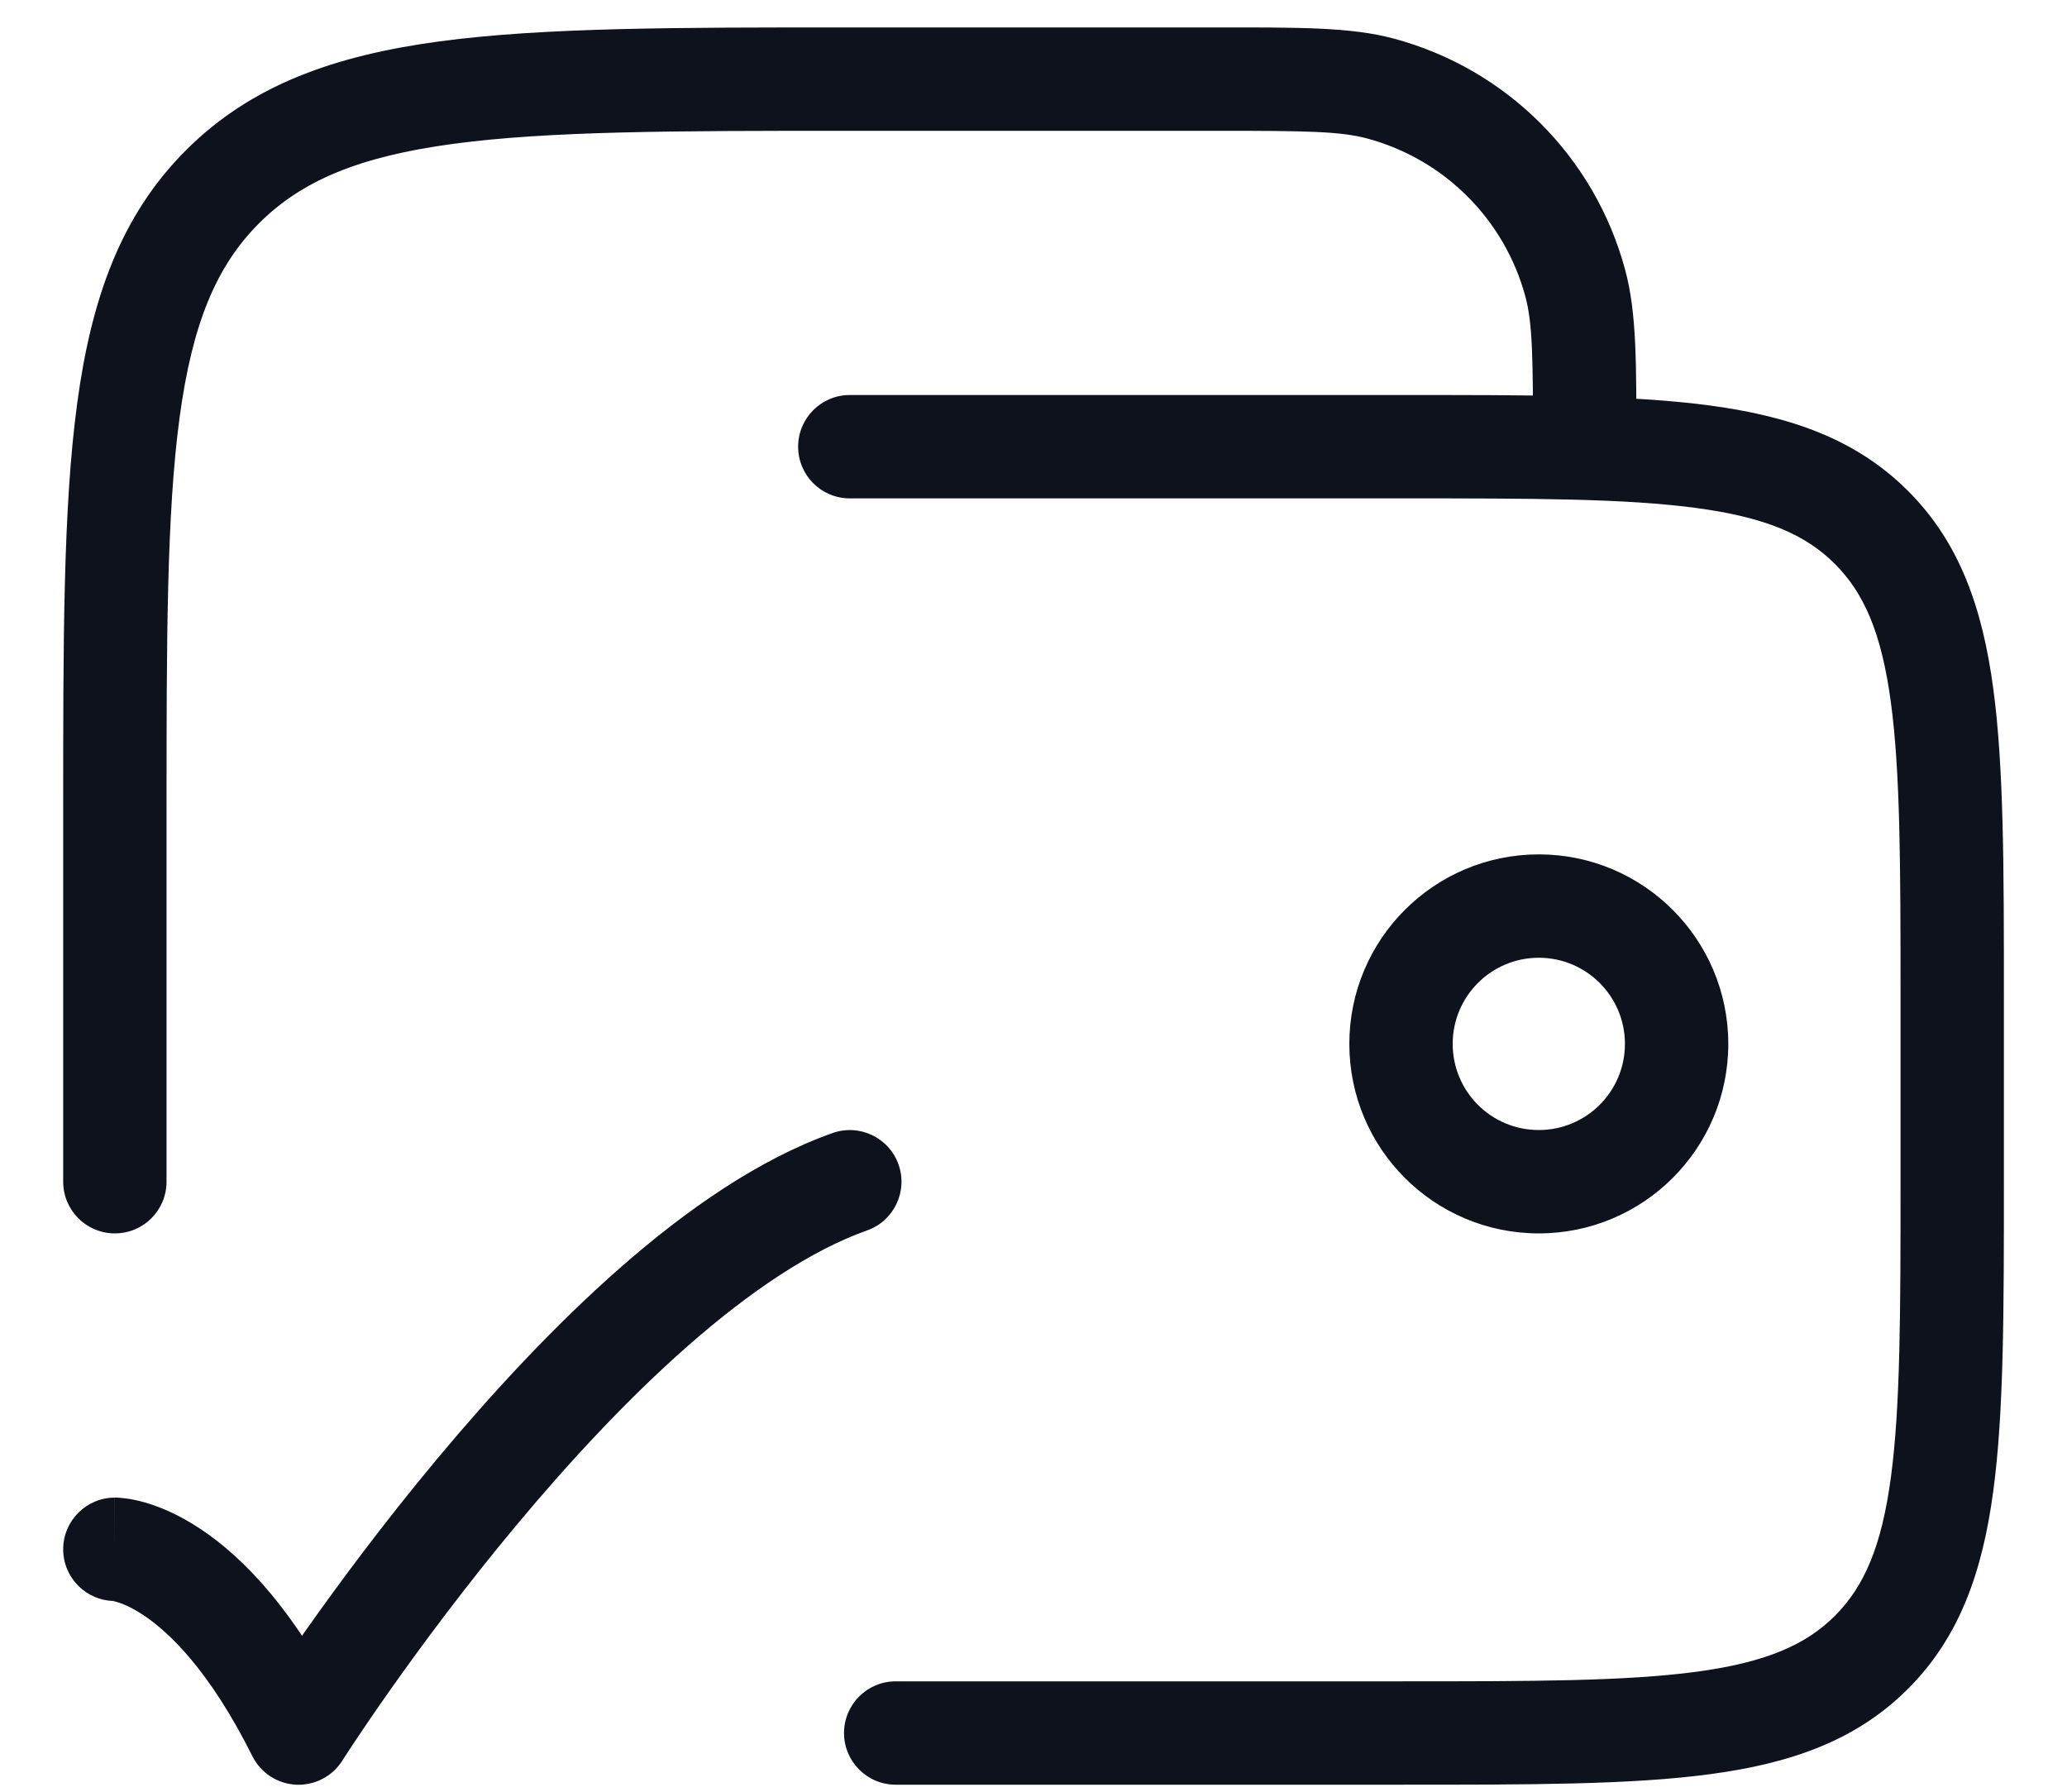 <svg width="30" height="26" viewBox="0 0 30 26" fill="none" xmlns="http://www.w3.org/2000/svg">
<path d="M1.667 21.732C1.253 21.732 0.917 22.068 0.917 22.482C0.917 22.896 1.253 23.232 1.667 23.232V21.732ZM4.334 25.148L3.663 25.484C3.784 25.726 4.025 25.884 4.295 25.898C4.565 25.911 4.822 25.779 4.967 25.551L4.334 25.148ZM12.584 17.855C12.975 17.717 13.179 17.288 13.041 16.898C12.902 16.508 12.474 16.303 12.083 16.442L12.584 17.855ZM13 24.398C12.586 24.398 12.25 24.734 12.25 25.148C12.25 25.563 12.586 25.898 13 25.898V24.398ZM0.917 17.148C0.917 17.563 1.253 17.898 1.667 17.898C2.081 17.898 2.417 17.563 2.417 17.148H0.917ZM12.334 5.732C11.919 5.732 11.584 6.068 11.584 6.482C11.584 6.896 11.919 7.232 12.334 7.232V5.732ZM20.036 1.285L19.841 2.009V2.009L20.036 1.285ZM22.25 6.482C22.25 6.896 22.586 7.232 23 7.232C23.415 7.232 23.75 6.896 23.75 6.482H22.25ZM22.864 4.113L23.588 3.919V3.919L22.864 4.113ZM1.667 22.482C1.667 23.232 1.666 23.232 1.666 23.232C1.665 23.232 1.665 23.232 1.664 23.232C1.663 23.232 1.662 23.232 1.661 23.232C1.66 23.232 1.658 23.232 1.656 23.232C1.653 23.232 1.65 23.232 1.647 23.232C1.642 23.231 1.637 23.231 1.634 23.231C1.628 23.23 1.626 23.23 1.628 23.23C1.632 23.231 1.654 23.234 1.69 23.245C1.762 23.265 1.899 23.316 2.084 23.439C2.453 23.685 3.041 24.239 3.663 25.484L4.334 25.148L5.004 24.813C4.293 23.391 3.548 22.612 2.916 22.191C2.601 21.981 2.322 21.865 2.102 21.802C1.993 21.771 1.9 21.753 1.826 21.744C1.789 21.739 1.757 21.736 1.731 21.734C1.717 21.733 1.705 21.733 1.695 21.732C1.689 21.732 1.684 21.732 1.68 21.732C1.677 21.732 1.675 21.732 1.673 21.732C1.672 21.732 1.671 21.732 1.67 21.732C1.669 21.732 1.669 21.732 1.668 21.732C1.668 21.732 1.667 21.732 1.667 22.482ZM4.334 25.148C4.967 25.551 4.967 25.551 4.967 25.551C4.967 25.551 4.967 25.551 4.967 25.551C4.967 25.551 4.967 25.55 4.967 25.55C4.967 25.55 4.968 25.549 4.969 25.547C4.971 25.545 4.973 25.54 4.977 25.535C4.984 25.523 4.996 25.505 5.011 25.482C5.042 25.435 5.087 25.365 5.147 25.275C5.267 25.095 5.443 24.835 5.667 24.518C6.115 23.884 6.749 23.026 7.498 22.129C8.248 21.23 9.103 20.303 9.99 19.525C10.885 18.74 11.772 18.143 12.584 17.855L12.334 17.148L12.083 16.442C11.013 16.821 9.959 17.557 9.001 18.397C8.035 19.244 7.126 20.234 6.346 21.168C5.565 22.104 4.906 22.996 4.442 23.653C4.209 23.983 4.025 24.254 3.899 24.444C3.836 24.538 3.787 24.613 3.753 24.665C3.737 24.69 3.724 24.71 3.715 24.724C3.71 24.731 3.707 24.736 3.705 24.74C3.703 24.742 3.703 24.743 3.702 24.744C3.702 24.745 3.701 24.745 3.701 24.746C3.701 24.746 3.701 24.746 3.701 24.746C3.701 24.746 3.701 24.746 4.334 25.148ZM28.334 14.482H27.584V17.148H28.334H29.084V14.482H28.334ZM20.334 25.148V24.398H13V25.148V25.898H20.334V25.148ZM1.667 17.148H2.417V11.815H1.667H0.917V17.148H1.667ZM12.334 6.482V7.232H20.334V6.482V5.732H12.334V6.482ZM28.334 17.148H27.584C27.584 19.055 27.582 20.41 27.444 21.438C27.309 22.444 27.055 23.023 26.632 23.447L27.162 23.977L27.692 24.507C28.441 23.759 28.773 22.81 28.93 21.637C29.085 20.487 29.084 19.013 29.084 17.148H28.334ZM20.334 25.148V25.898C22.198 25.898 23.672 25.9 24.823 25.745C25.995 25.588 26.944 25.256 27.692 24.507L27.162 23.977L26.632 23.447C26.209 23.87 25.629 24.123 24.623 24.259C23.595 24.397 22.241 24.398 20.334 24.398V25.148ZM28.334 14.482H29.084C29.084 12.617 29.085 11.144 28.93 9.993C28.773 8.82 28.441 7.871 27.692 7.123L27.162 7.653L26.632 8.184C27.055 8.607 27.309 9.187 27.444 10.193C27.582 11.22 27.584 12.575 27.584 14.482H28.334ZM20.334 6.482V7.232C22.241 7.232 23.595 7.233 24.623 7.372C25.629 7.507 26.209 7.76 26.632 8.184L27.162 7.653L27.692 7.123C26.944 6.375 25.995 6.043 24.823 5.885C23.672 5.73 22.198 5.732 20.334 5.732V6.482ZM12.334 1.148V1.898H17.667V1.148V0.398H12.334V1.148ZM17.667 1.148V1.898C18.955 1.898 19.452 1.905 19.841 2.009L20.036 1.285L20.23 0.56C19.602 0.392 18.859 0.398 17.667 0.398V1.148ZM23 6.482H23.75C23.75 5.29 23.757 4.547 23.588 3.919L22.864 4.113L22.14 4.307C22.244 4.697 22.25 5.194 22.25 6.482H23ZM20.036 1.285L19.841 2.009C20.963 2.31 21.839 3.186 22.14 4.307L22.864 4.113L23.588 3.919C23.149 2.28 21.869 1 20.23 0.56L20.036 1.285ZM12.334 1.148V0.398C9.841 0.398 7.896 0.397 6.382 0.6C4.846 0.807 3.642 1.237 2.699 2.18L3.229 2.711L3.759 3.241C4.378 2.622 5.212 2.271 6.581 2.087C7.972 1.9 9.798 1.898 12.334 1.898V1.148ZM1.667 11.815H2.417C2.417 9.28 2.419 7.454 2.606 6.063C2.79 4.694 3.141 3.859 3.759 3.241L3.229 2.711L2.699 2.18C1.755 3.124 1.325 4.328 1.119 5.863C0.915 7.377 0.917 9.322 0.917 11.815H1.667ZM20.334 15.148H19.584C19.584 16.667 20.815 17.898 22.334 17.898V17.148V16.398C21.643 16.398 21.084 15.839 21.084 15.148H20.334ZM22.334 17.148V17.898C23.852 17.898 25.084 16.667 25.084 15.148H24.334H23.584C23.584 15.839 23.024 16.398 22.334 16.398V17.148ZM24.334 15.148H25.084C25.084 13.63 23.852 12.398 22.334 12.398V13.148V13.898C23.024 13.898 23.584 14.458 23.584 15.148H24.334ZM22.334 13.148V12.398C20.815 12.398 19.584 13.63 19.584 15.148H20.334H21.084C21.084 14.458 21.643 13.898 22.334 13.898V13.148Z" fill="#0D121C"/>
</svg>
